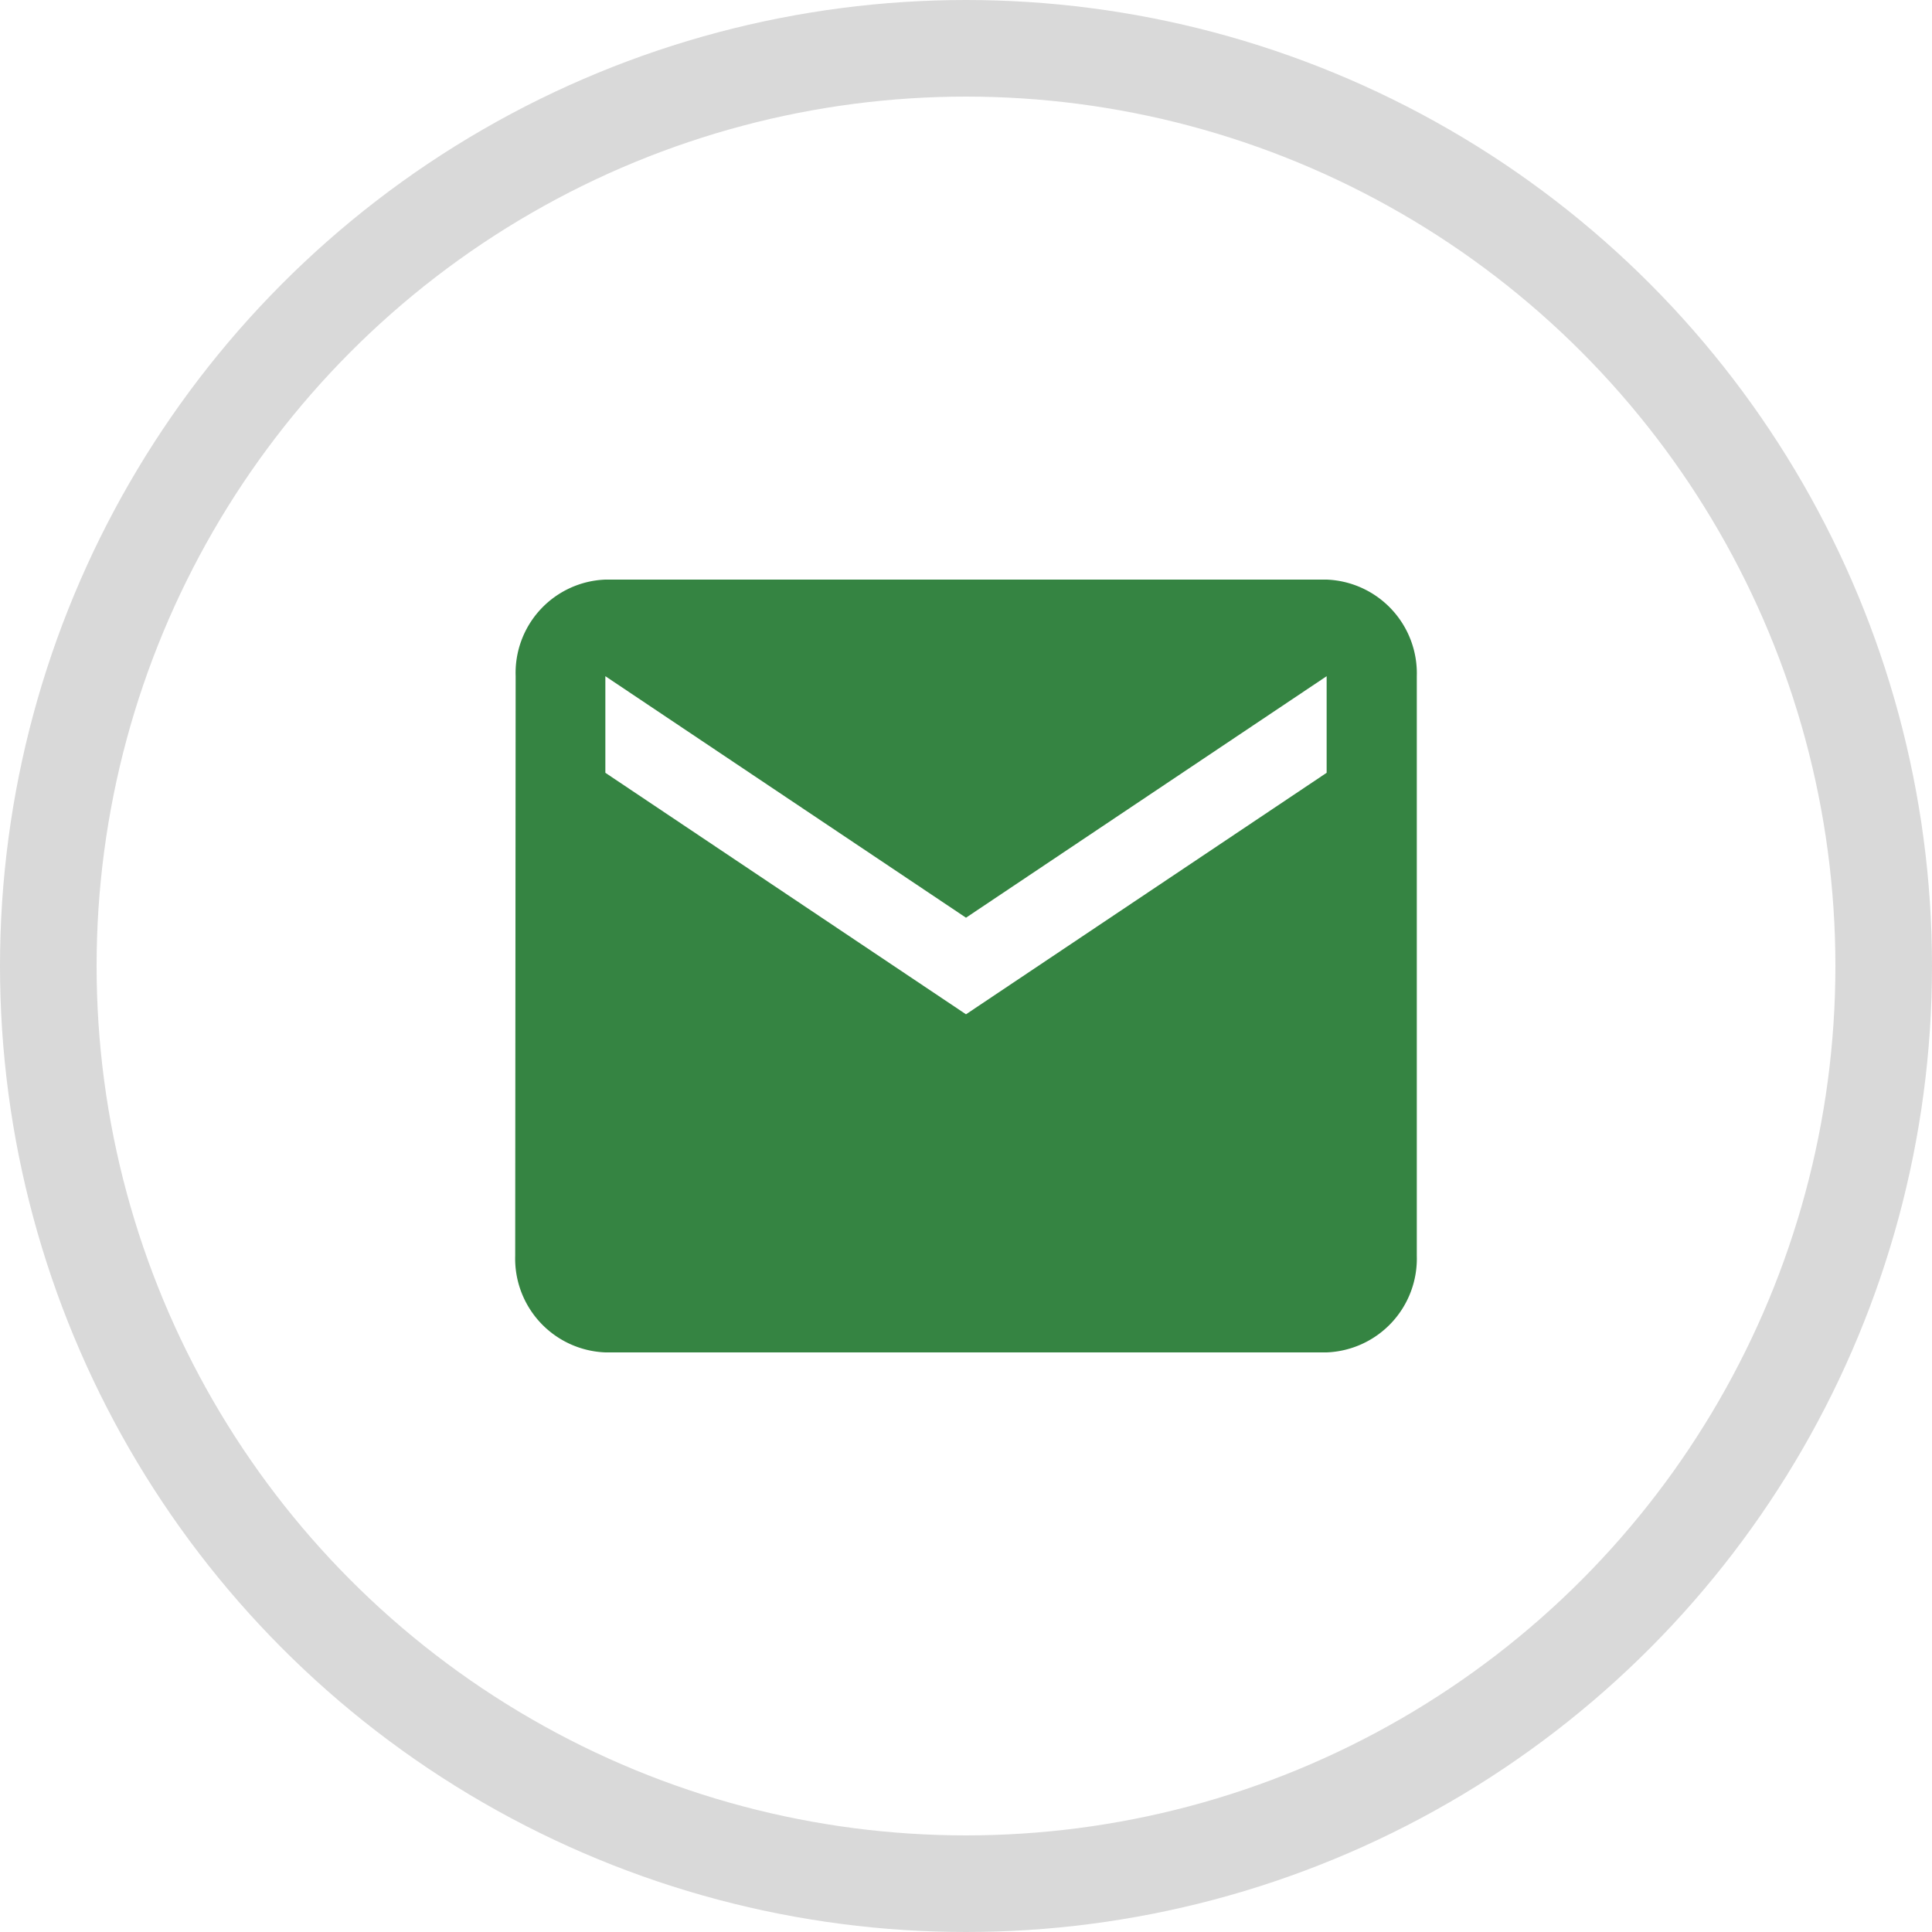 <svg xmlns="http://www.w3.org/2000/svg" width="60" height="60" viewBox="0 0 60 60"><defs><style>.a{fill:#358442;}.b,.c{fill:none;}.c{stroke:#d9d9d9;stroke-width:3px;}.d{stroke:none;}</style></defs><g transform="translate(-247 -401)"><g transform="translate(261 415)"><path class="a" d="M27.2,4H4.8A2.9,2.9,0,0,0,2.014,7L2,25a2.914,2.914,0,0,0,2.8,3H27.2A2.914,2.914,0,0,0,30,25V7A2.914,2.914,0,0,0,27.2,4Zm0,6L16,17.5,4.8,10V7L16,14.5,27.2,7Z"/><path class="b" d="M0,0H32V32H0Z"/></g><g class="c" transform="translate(247 401)"><circle class="d" cx="30" cy="30" r="30"/><circle class="b" cx="30" cy="30" r="28.5"/></g></g></svg>